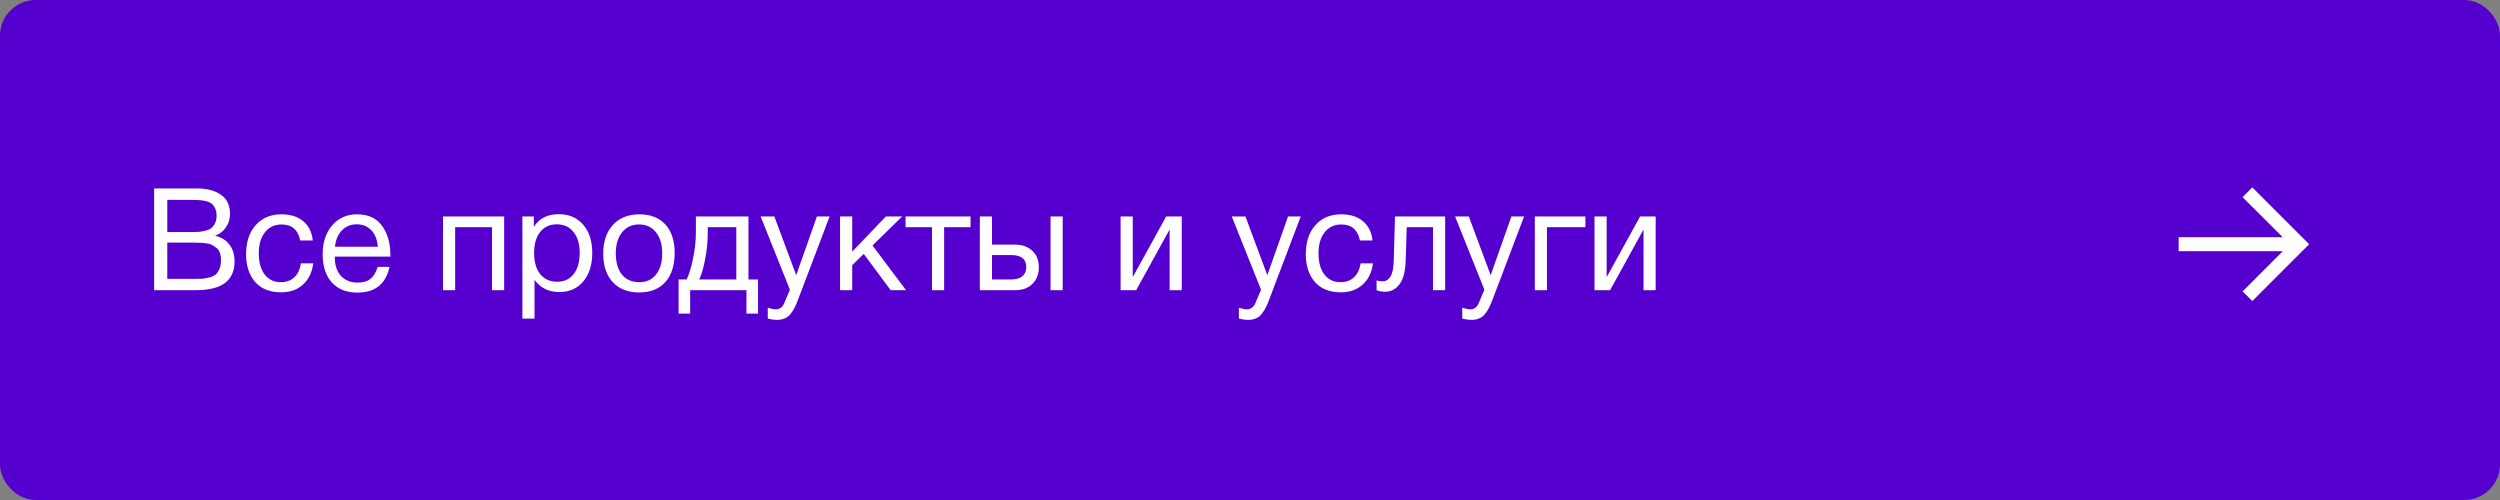 <?xml version="1.0" encoding="UTF-8"?> <svg xmlns="http://www.w3.org/2000/svg" width="280" height="56" viewBox="0 0 280 56" fill="none"><rect x="0" y="0" width="280" height="56" fill="#808080" stroke="none"/><rect x="1" y="1" width="278" height="54" rx="3" fill="#5500CE"></rect><rect x="1" y="1" width="278" height="54" rx="3" stroke="#5500CE" stroke-width="2"></rect><path d="M17.264 21.108H22.128C23.173 21.108 24.037 21.337 24.72 21.796C25.413 22.255 25.76 22.975 25.76 23.956C25.76 24.521 25.605 25.028 25.296 25.476C24.997 25.913 24.592 26.223 24.08 26.404C24.784 26.564 25.323 26.895 25.696 27.396C26.08 27.897 26.272 28.527 26.272 29.284C26.272 31.428 24.832 32.5 21.952 32.5H17.264V21.108ZM18.736 22.388V25.988H21.44C21.749 25.988 22.011 25.983 22.224 25.972C22.448 25.951 22.699 25.908 22.976 25.844C23.253 25.78 23.472 25.689 23.632 25.572C23.803 25.444 23.947 25.263 24.064 25.028C24.192 24.793 24.256 24.511 24.256 24.18C24.256 23.849 24.203 23.572 24.096 23.348C23.989 23.113 23.861 22.937 23.712 22.82C23.563 22.692 23.355 22.596 23.088 22.532C22.832 22.468 22.597 22.431 22.384 22.42C22.181 22.399 21.915 22.388 21.584 22.388H18.736ZM18.736 27.172V31.236H21.744C22.117 31.236 22.421 31.231 22.656 31.22C22.891 31.199 23.152 31.151 23.44 31.076C23.739 31.001 23.973 30.895 24.144 30.756C24.315 30.607 24.459 30.399 24.576 30.132C24.693 29.855 24.752 29.524 24.752 29.14C24.752 28.82 24.709 28.543 24.624 28.308C24.549 28.073 24.416 27.887 24.224 27.748C24.043 27.609 23.867 27.497 23.696 27.412C23.536 27.327 23.301 27.268 22.992 27.236C22.683 27.204 22.443 27.188 22.272 27.188C22.101 27.177 21.84 27.172 21.488 27.172H18.736ZM35.081 29.492C34.964 30.484 34.585 31.273 33.945 31.86C33.316 32.447 32.495 32.74 31.481 32.74C30.233 32.74 29.268 32.356 28.585 31.588C27.902 30.809 27.561 29.775 27.561 28.484C27.561 27.108 27.919 26.02 28.633 25.22C29.348 24.409 30.313 24.004 31.529 24.004C32.542 24.004 33.353 24.26 33.961 24.772C34.569 25.273 34.926 25.993 35.033 26.932H33.625C33.38 25.737 32.687 25.14 31.545 25.14C30.756 25.14 30.132 25.433 29.673 26.02C29.215 26.596 28.985 27.38 28.985 28.372C28.985 29.375 29.204 30.164 29.641 30.74C30.078 31.316 30.681 31.604 31.449 31.604C32.068 31.604 32.569 31.423 32.953 31.06C33.348 30.697 33.599 30.175 33.705 29.492H35.081ZM43.627 29.892C43.211 31.812 42.011 32.772 40.027 32.772C38.811 32.772 37.856 32.393 37.163 31.636C36.48 30.879 36.139 29.828 36.139 28.484C36.139 27.151 36.491 26.073 37.195 25.252C37.91 24.42 38.837 24.004 39.979 24.004C41.248 24.004 42.187 24.436 42.795 25.3C43.413 26.153 43.723 27.236 43.723 28.548V28.74H37.515L37.499 28.836C37.499 29.711 37.728 30.399 38.187 30.9C38.645 31.401 39.275 31.652 40.075 31.652C40.672 31.652 41.142 31.513 41.483 31.236C41.835 30.959 42.107 30.511 42.299 29.892H43.627ZM42.315 27.636C42.251 26.847 42.011 26.233 41.595 25.796C41.179 25.348 40.63 25.124 39.947 25.124C39.285 25.124 38.736 25.348 38.299 25.796C37.861 26.244 37.6 26.857 37.515 27.636H42.315ZM50.978 32.5H49.618V24.244H56.466V32.5H55.106V25.444H50.978V32.5ZM59.788 24.244V25.412C60.386 24.463 61.314 23.988 62.572 23.988C63.724 23.988 64.636 24.377 65.308 25.156C65.991 25.935 66.332 26.991 66.332 28.324C66.332 29.657 65.996 30.724 65.324 31.524C64.663 32.313 63.767 32.708 62.636 32.708C61.452 32.708 60.53 32.255 59.868 31.348V35.684H58.508V24.244H59.788ZM62.364 25.124C61.575 25.124 60.951 25.412 60.492 25.988C60.044 26.553 59.82 27.337 59.82 28.34C59.82 29.343 60.05 30.132 60.508 30.708C60.978 31.273 61.612 31.556 62.412 31.556C63.191 31.556 63.804 31.268 64.252 30.692C64.7 30.116 64.924 29.332 64.924 28.34C64.924 27.337 64.695 26.553 64.236 25.988C63.788 25.412 63.164 25.124 62.364 25.124ZM68.649 25.188C69.374 24.399 70.361 24.004 71.609 24.004C72.857 24.004 73.827 24.383 74.521 25.14C75.214 25.897 75.561 26.959 75.561 28.324C75.561 29.721 75.214 30.809 74.521 31.588C73.827 32.367 72.851 32.756 71.593 32.756C70.334 32.756 69.347 32.372 68.633 31.604C67.918 30.836 67.561 29.769 67.561 28.404C67.561 27.049 67.923 25.977 68.649 25.188ZM73.465 26.02C73.006 25.433 72.377 25.14 71.577 25.14C70.777 25.14 70.142 25.433 69.673 26.02C69.203 26.607 68.969 27.391 68.969 28.372C68.969 29.385 69.198 30.18 69.657 30.756C70.126 31.321 70.777 31.604 71.609 31.604C72.409 31.604 73.033 31.316 73.481 30.74C73.939 30.164 74.169 29.369 74.169 28.356C74.169 27.375 73.934 26.596 73.465 26.02ZM84.899 35.124H83.603V32.5H77.299V35.124H76.003V31.3H76.899C77.155 30.809 77.39 30.052 77.603 29.028C77.827 27.993 77.939 26.985 77.939 26.004V24.244H83.827V31.3H84.899V35.124ZM82.467 31.3V25.444H79.267V26.132C79.267 27.103 79.166 28.089 78.963 29.092C78.771 30.084 78.552 30.82 78.307 31.3H82.467ZM92.918 24.244L89.382 33.556C89.244 33.929 89.121 34.217 89.014 34.42C88.918 34.633 88.775 34.863 88.582 35.108C88.401 35.364 88.177 35.545 87.91 35.652C87.654 35.769 87.35 35.828 86.999 35.828C86.732 35.828 86.396 35.78 85.99 35.684V34.468C86.385 34.585 86.678 34.644 86.871 34.644C87.319 34.644 87.638 34.415 87.831 33.956L88.471 32.452L85.191 24.244H86.727L89.174 30.82L91.495 24.244H92.918ZM101.479 32.5H99.751L96.743 28.436L95.447 29.7V32.5H94.087V24.244H95.447V28.18L99.222 24.244H101.047L97.719 27.492L101.479 32.5ZM108.703 25.444H105.743V32.5H104.383V25.444H101.423V24.244H108.703V25.444ZM117.662 24.244H119.022V32.5H117.662V24.244ZM115.614 28.084C116.104 28.532 116.35 29.145 116.35 29.924C116.35 30.703 116.11 31.327 115.63 31.796C115.16 32.265 114.526 32.5 113.726 32.5H109.742V24.244H111.102V27.396H113.662C114.472 27.396 115.123 27.625 115.614 28.084ZM113.23 28.564H111.102V31.3H113.23C113.784 31.3 114.206 31.183 114.494 30.948C114.792 30.703 114.942 30.361 114.942 29.924C114.942 29.017 114.371 28.564 113.23 28.564ZM127.252 32.5H125.508V24.244H126.868V30.98H126.9L130.612 24.244H132.356V32.5H130.996V25.764H130.964L127.252 32.5ZM145.684 24.244L142.148 33.556C142.009 33.929 141.887 34.217 141.78 34.42C141.684 34.633 141.54 34.863 141.348 35.108C141.167 35.364 140.943 35.545 140.676 35.652C140.42 35.769 140.116 35.828 139.764 35.828C139.497 35.828 139.161 35.78 138.756 35.684V34.468C139.151 34.585 139.444 34.644 139.636 34.644C140.084 34.644 140.404 34.415 140.596 33.956L141.236 32.452L137.956 24.244H139.492L141.94 30.82L144.26 24.244H145.684ZM153.769 29.492C153.651 30.484 153.273 31.273 152.633 31.86C152.003 32.447 151.182 32.74 150.169 32.74C148.921 32.74 147.955 32.356 147.273 31.588C146.59 30.809 146.249 29.775 146.249 28.484C146.249 27.108 146.606 26.02 147.321 25.22C148.035 24.409 149.001 24.004 150.217 24.004C151.23 24.004 152.041 24.26 152.649 24.772C153.257 25.273 153.614 25.993 153.721 26.932H152.313C152.067 25.737 151.374 25.14 150.233 25.14C149.443 25.14 148.819 25.433 148.361 26.02C147.902 26.596 147.673 27.38 147.673 28.372C147.673 29.375 147.891 30.164 148.329 30.74C148.766 31.316 149.369 31.604 150.137 31.604C150.755 31.604 151.257 31.423 151.641 31.06C152.035 30.697 152.286 30.175 152.393 29.492H153.769ZM161.857 24.244V32.5H160.497V25.444H157.553L157.441 29.092C157.409 30.351 157.18 31.263 156.753 31.828C156.326 32.393 155.793 32.676 155.153 32.676C154.758 32.676 154.433 32.617 154.177 32.5V31.396C154.316 31.471 154.556 31.508 154.897 31.508C155.217 31.508 155.489 31.337 155.713 30.996C155.948 30.644 156.076 30.057 156.097 29.236L156.241 24.244H161.857ZM170.7 24.244L167.164 33.556C167.025 33.929 166.902 34.217 166.796 34.42C166.7 34.633 166.556 34.863 166.364 35.108C166.182 35.364 165.958 35.545 165.692 35.652C165.436 35.769 165.132 35.828 164.78 35.828C164.513 35.828 164.177 35.78 163.772 35.684V34.468C164.166 34.585 164.46 34.644 164.652 34.644C165.1 34.644 165.42 34.415 165.612 33.956L166.252 32.452L162.972 24.244H164.508L166.956 30.82L169.276 24.244H170.7ZM177.564 25.444H173.26V32.5H171.9V24.244H177.564V25.444ZM180.331 32.5H178.587V24.244H179.947V30.98H179.979L183.691 24.244H185.435V32.5H184.075V25.764H184.043L180.331 32.5Z" fill="white"></path><path d="M252.261 33.715L251.167 32.635L255.67 28.132H244.008V26.57H255.67L251.167 22.081L252.261 20.987L258.624 27.351L252.261 33.715Z" fill="white"></path></svg> 